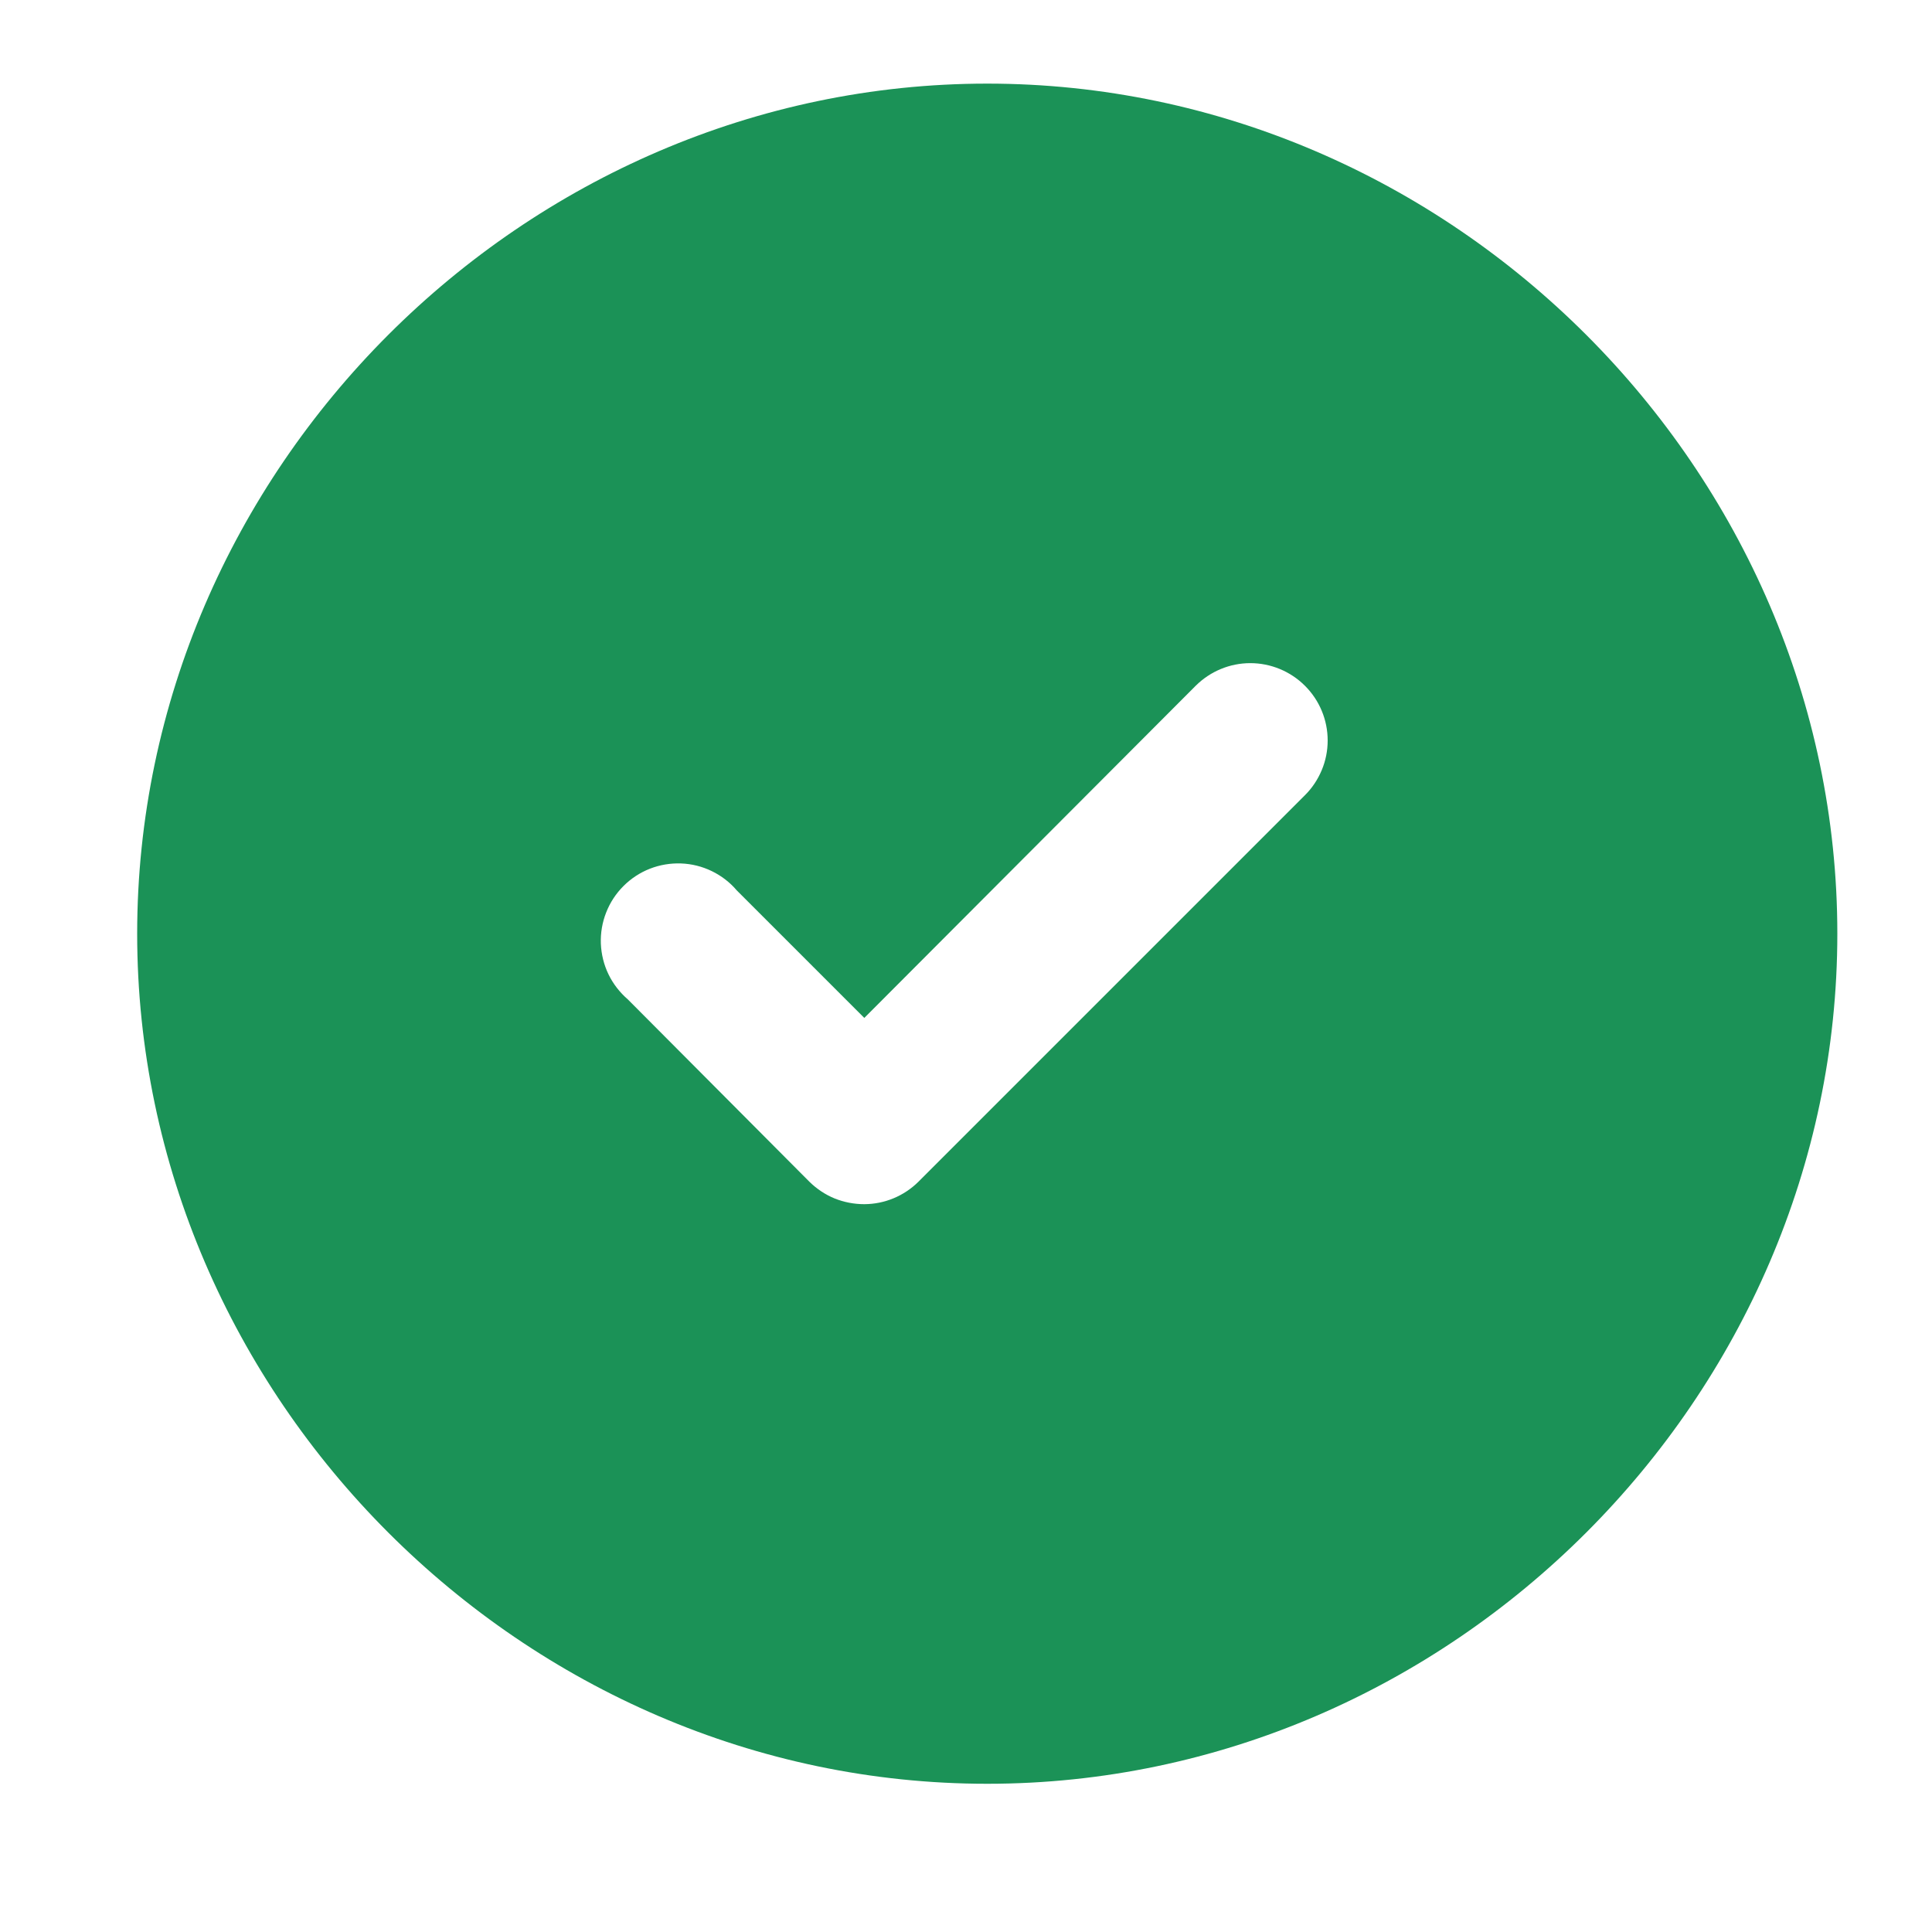<?xml version="1.0" encoding="UTF-8"?> <svg xmlns="http://www.w3.org/2000/svg" width="25" height="25" viewBox="0 0 25 25" fill="none"><path fill-rule="evenodd" clip-rule="evenodd" d="M12.775 23.082C18.775 23.082 23.775 18.082 23.775 12.082C23.775 6.082 18.775 1.082 12.775 1.082C6.775 1.082 1.775 6.082 1.775 12.082C1.775 18.082 6.775 23.082 12.775 23.082ZM11.184 13.172L15.474 8.872C15.662 8.686 15.915 8.581 16.179 8.581C16.443 8.581 16.697 8.686 16.884 8.872C16.978 8.965 17.052 9.075 17.103 9.197C17.154 9.319 17.18 9.45 17.18 9.582C17.18 9.714 17.154 9.845 17.103 9.966C17.052 10.088 16.978 10.199 16.884 10.292L11.884 15.292C11.698 15.476 11.447 15.581 11.184 15.582C11.053 15.582 10.922 15.557 10.8 15.508C10.678 15.458 10.568 15.384 10.474 15.292L8.124 12.932C8.02 12.842 7.934 12.732 7.874 12.608C7.814 12.484 7.781 12.349 7.775 12.211C7.77 12.073 7.793 11.936 7.844 11.807C7.894 11.679 7.97 11.563 8.068 11.465C8.165 11.368 8.282 11.291 8.41 11.241C8.538 11.191 8.676 11.168 8.813 11.173C8.951 11.178 9.086 11.212 9.21 11.272C9.334 11.332 9.445 11.417 9.534 11.522L11.184 13.172Z" fill="#1B9257"></path></svg> 